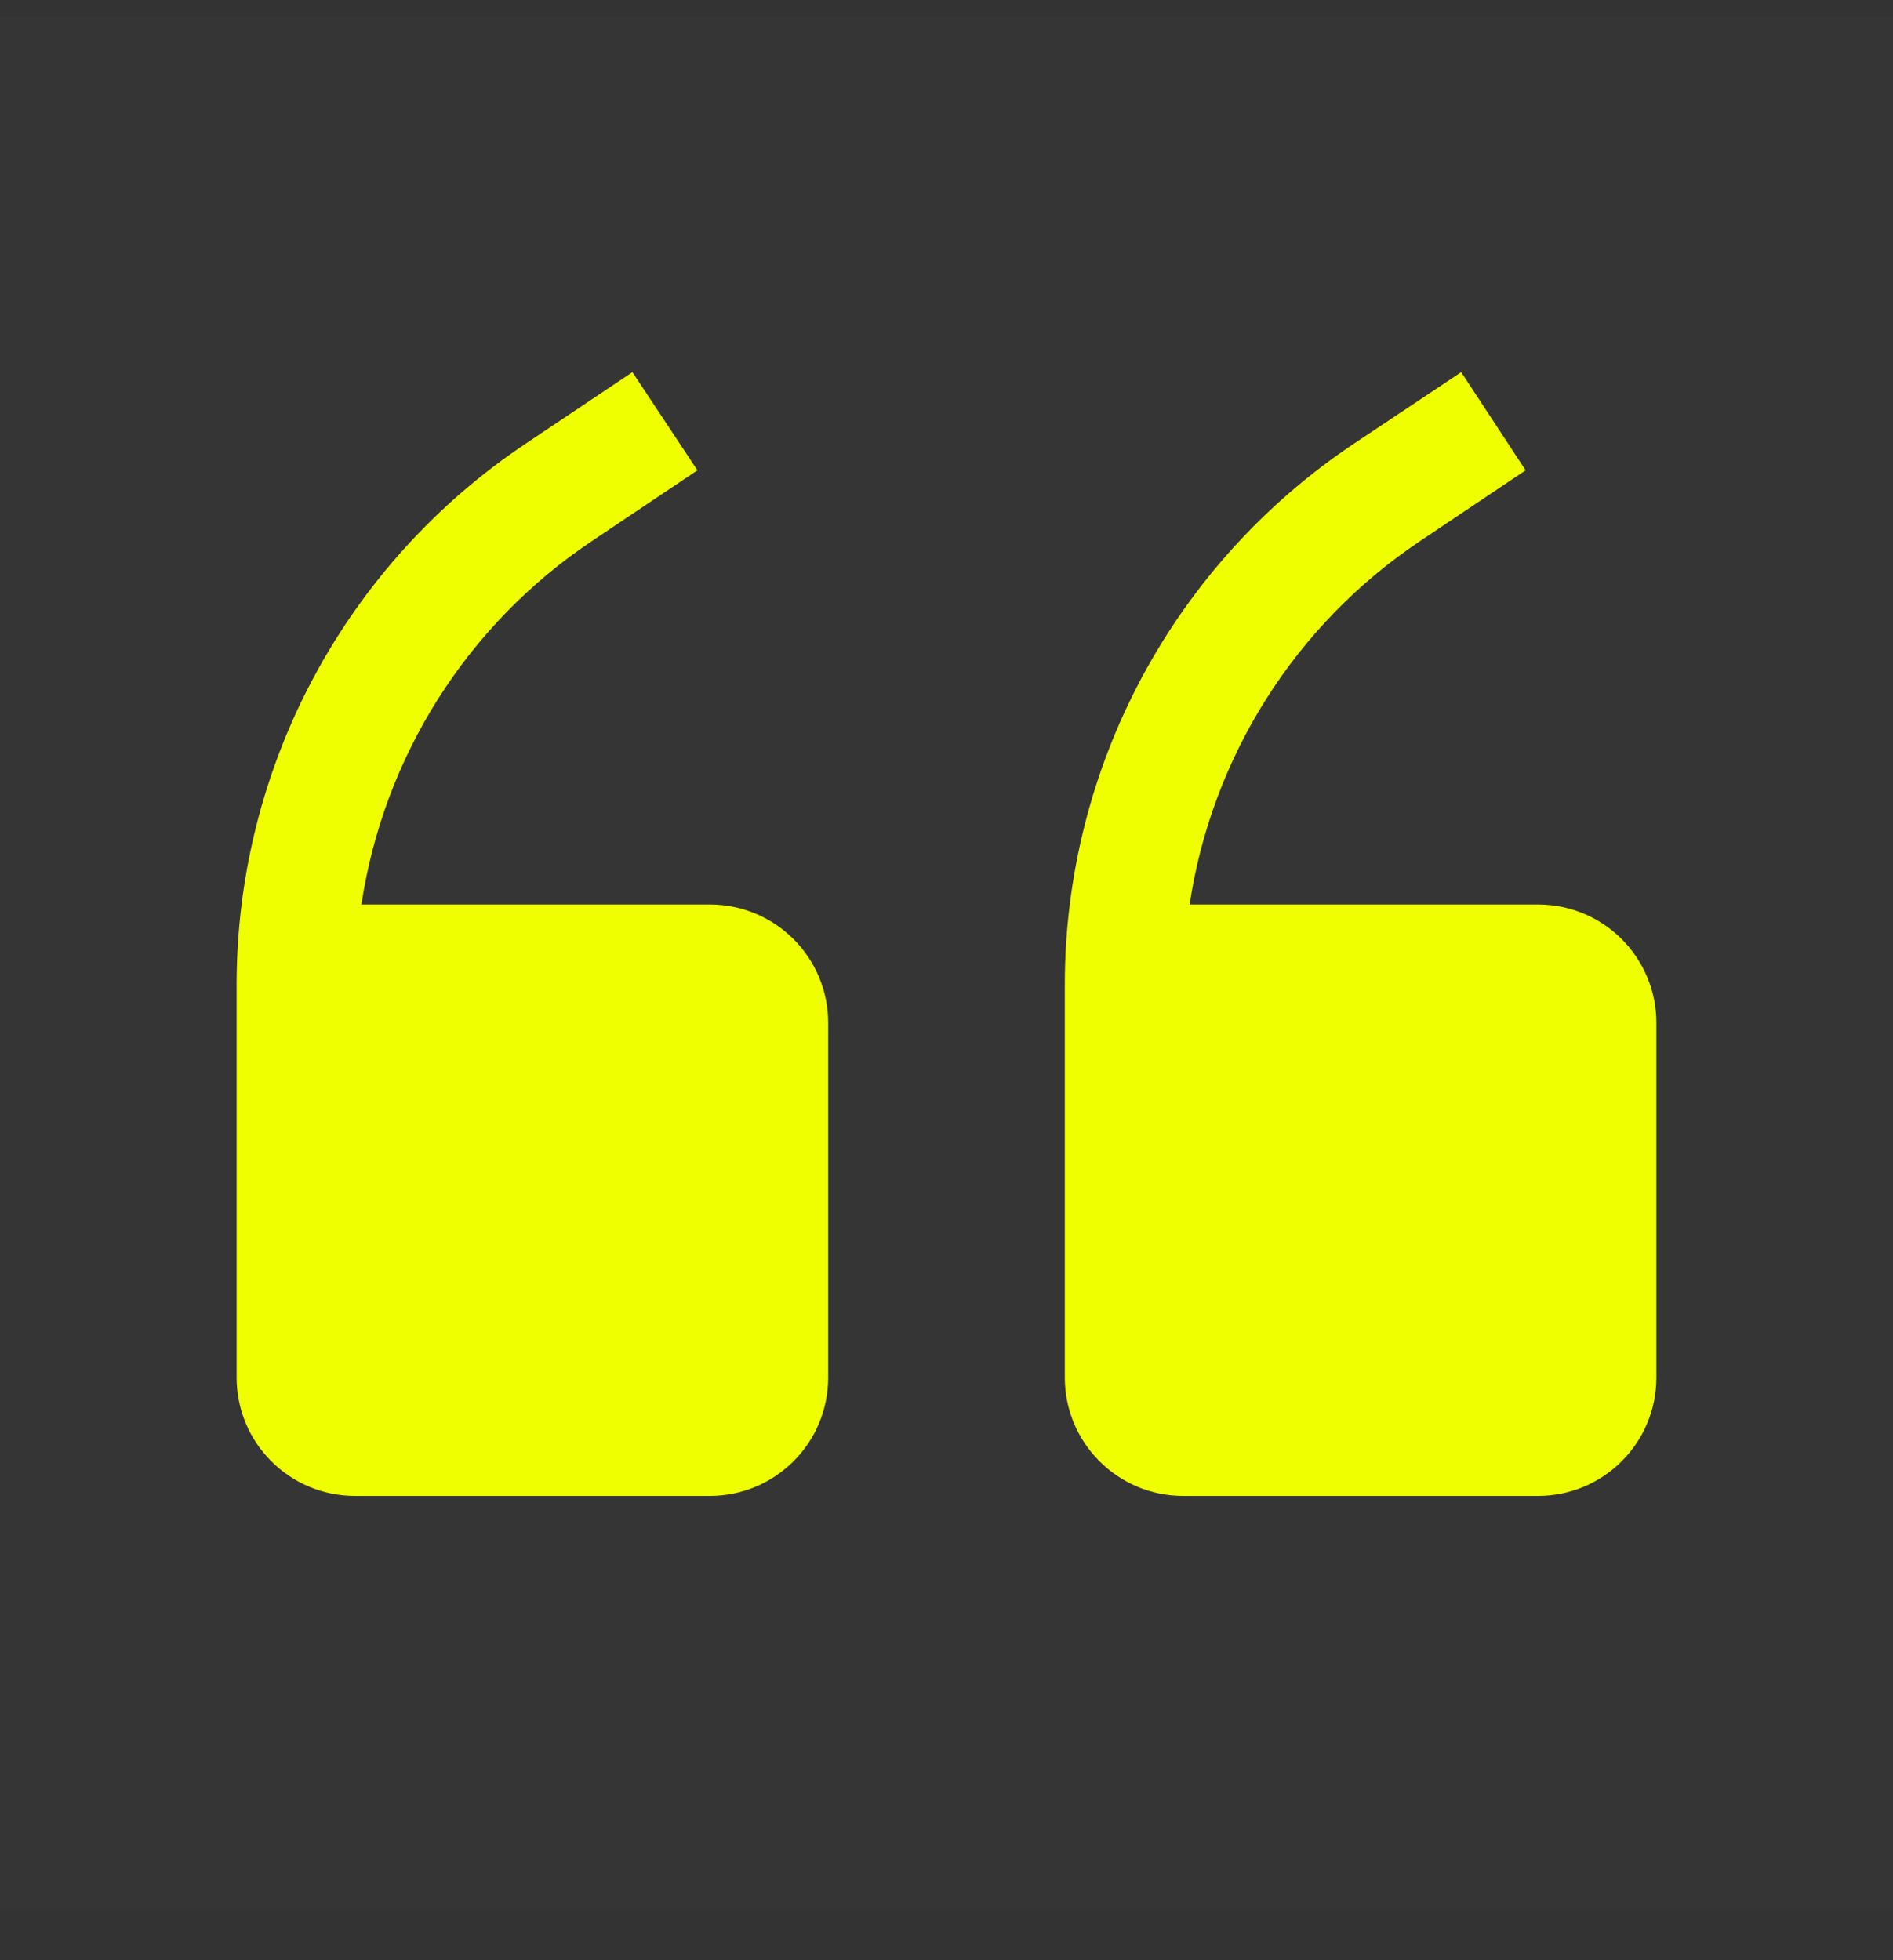 <svg width="28" height="29" viewBox="0 0 28 29" fill="none" xmlns="http://www.w3.org/2000/svg">
<rect x="0" y="0" width="28" height="29" fill="#333333" stroke="none"/>
<rect width="28" height="28" transform="translate(0 0.256)" fill="white" fill-opacity="0.01" style="mix-blend-mode:multiply"/>
<path d="M10.5 13.381H5.346C5.509 12.298 5.896 11.261 6.482 10.336C7.068 9.411 7.84 8.618 8.75 8.008L10.316 6.958L9.354 5.506L7.787 6.556C6.469 7.434 5.388 8.625 4.64 10.021C3.892 11.418 3.501 12.978 3.5 14.562V20.381C3.5 20.845 3.684 21.29 4.013 21.618C4.341 21.947 4.786 22.131 5.25 22.131H10.5C10.964 22.131 11.409 21.947 11.737 21.618C12.066 21.29 12.25 20.845 12.25 20.381V15.131C12.25 14.667 12.066 14.222 11.737 13.893C11.409 13.565 10.964 13.381 10.5 13.381Z" fill="#F0FF00"/>
<path d="M22.75 13.381H17.596C17.759 12.298 18.146 11.261 18.732 10.336C19.318 9.411 20.09 8.618 21 8.008L22.566 6.958L21.613 5.506L20.038 6.556C18.719 7.434 17.638 8.625 16.89 10.021C16.142 11.418 15.751 12.978 15.75 14.562V20.381C15.75 20.845 15.934 21.29 16.263 21.618C16.591 21.947 17.036 22.131 17.5 22.131H22.75C23.214 22.131 23.659 21.947 23.987 21.618C24.316 21.29 24.5 20.845 24.5 20.381V15.131C24.5 14.667 24.316 14.222 23.987 13.893C23.659 13.565 23.214 13.381 22.75 13.381Z" fill="#F0FF00"/>
</svg>
